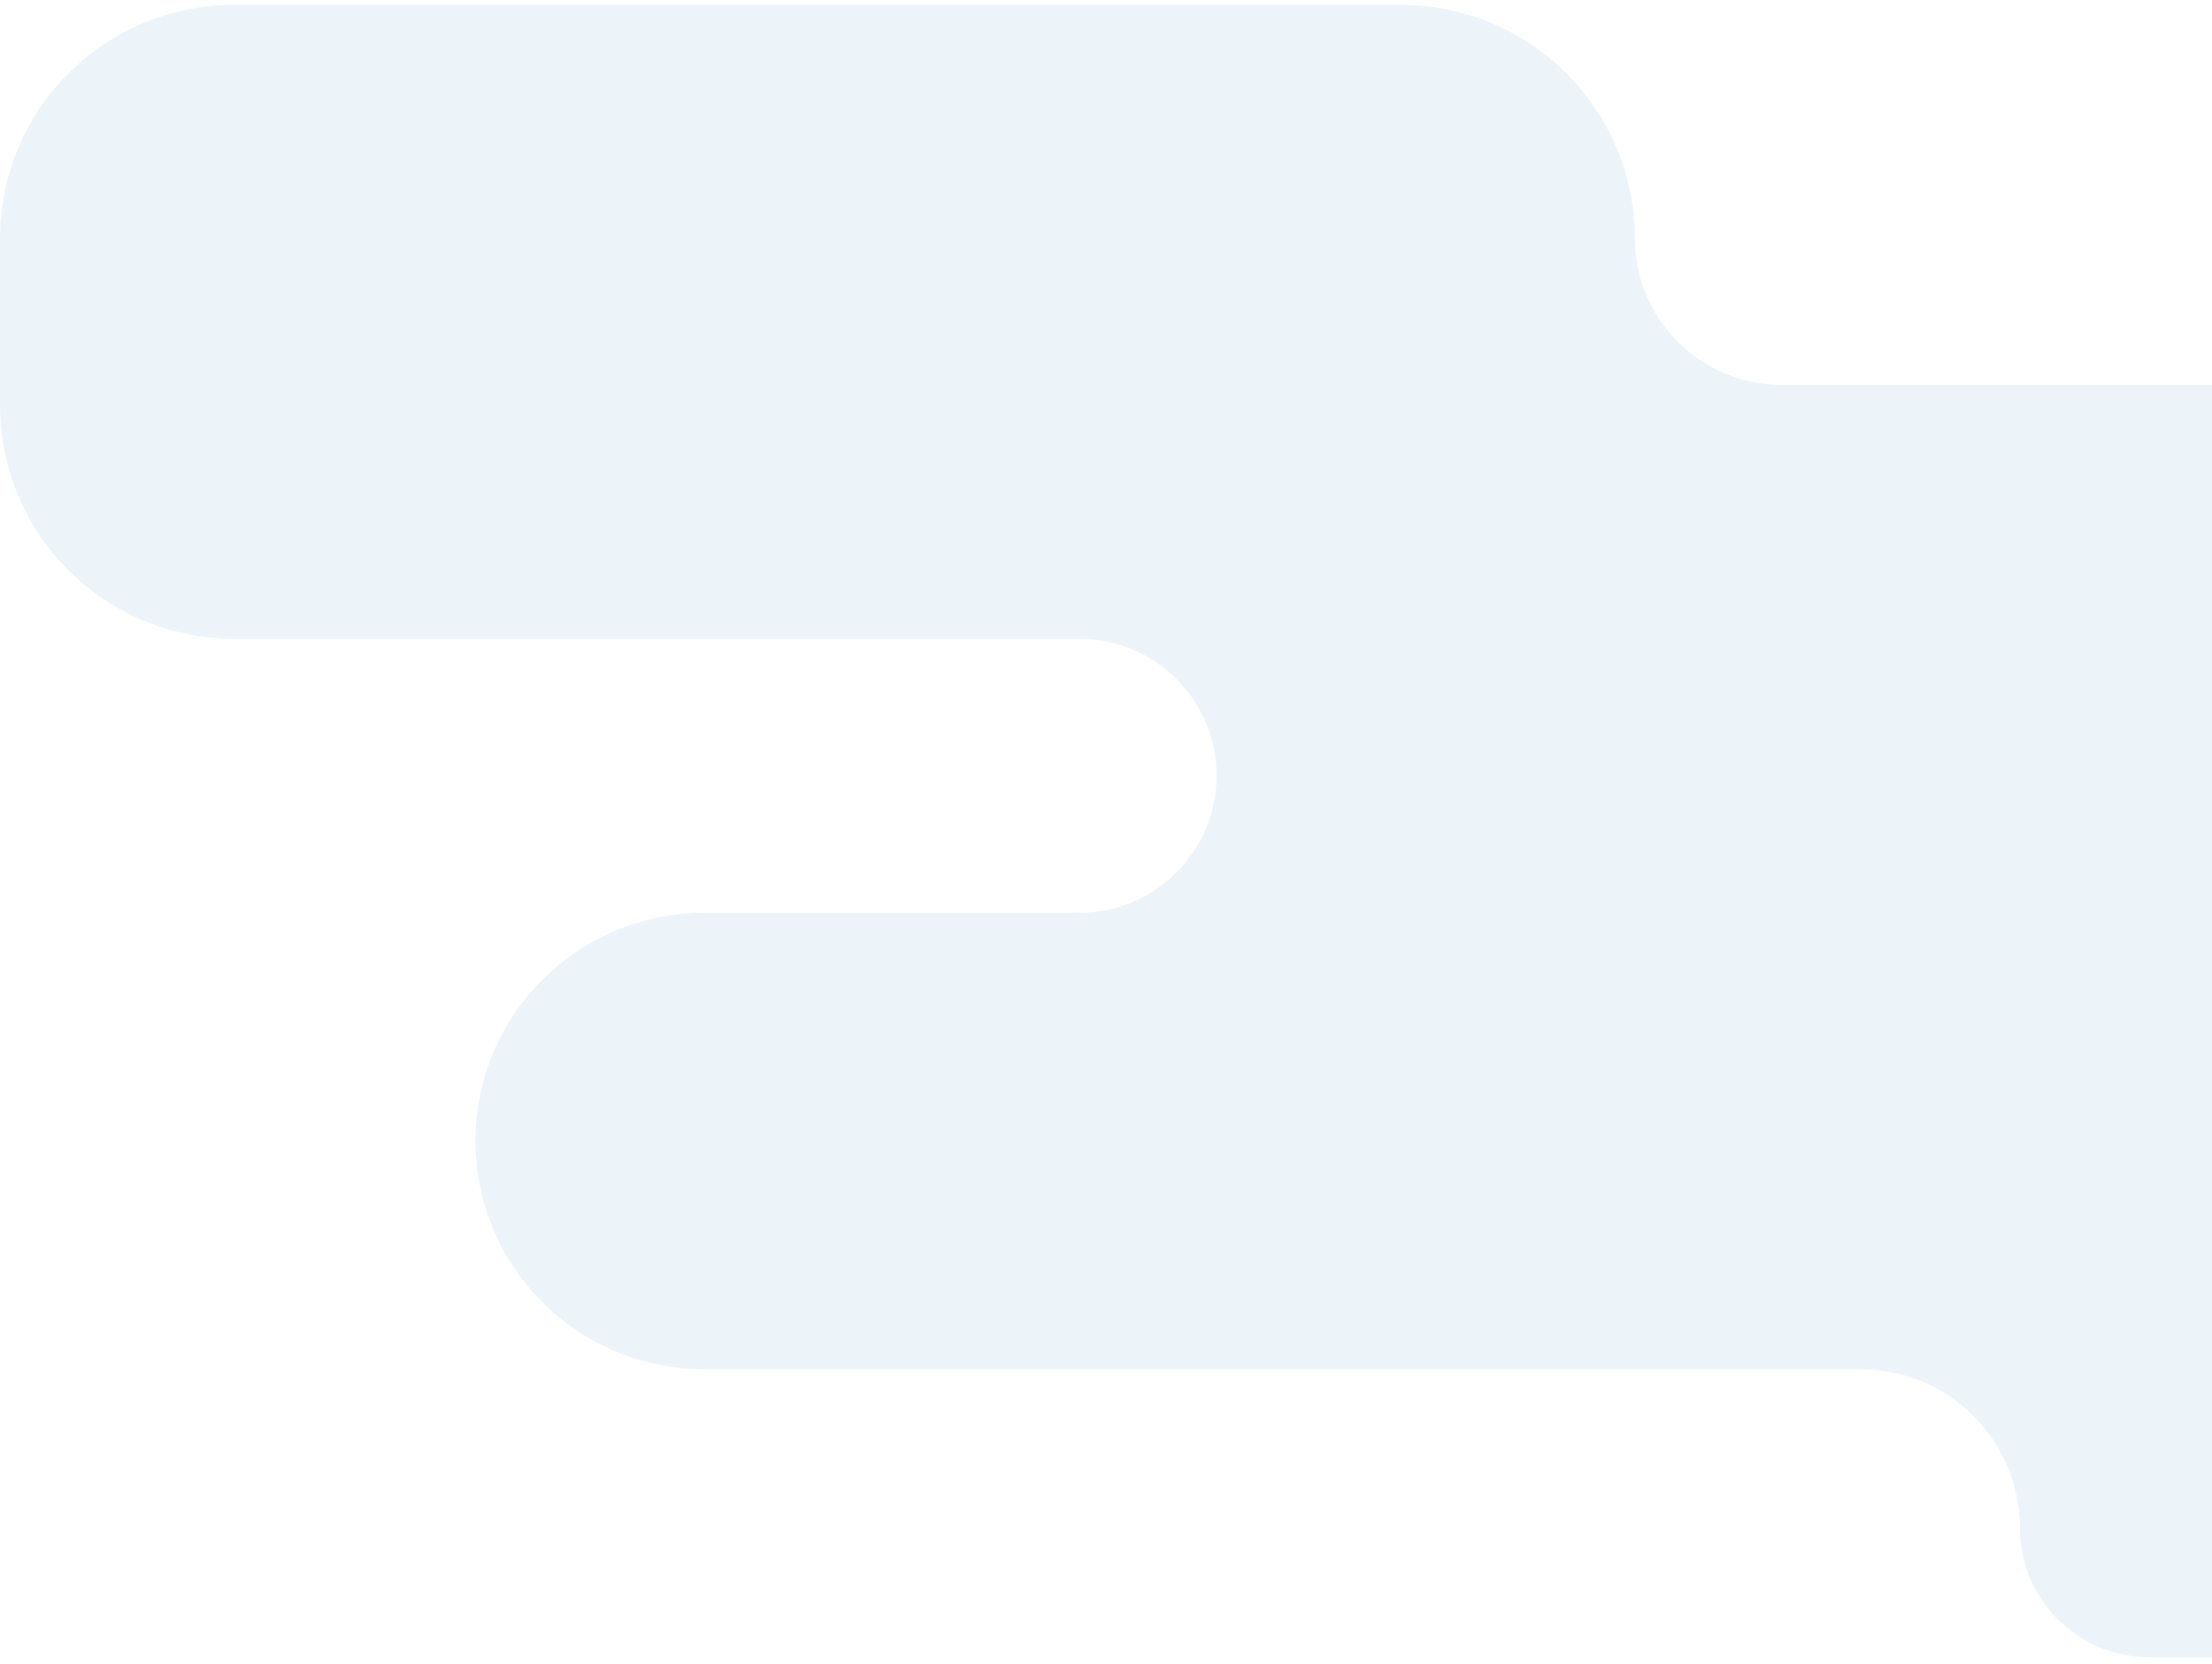 <svg width="319" height="240" viewBox="0 0 319 240" fill="none" xmlns="http://www.w3.org/2000/svg">
<g opacity="0.08">
<path opacity="0.9" d="M371.222 147.167C371.222 140.799 376.404 135.628 382.787 135.628H395.443C417.645 135.628 435.592 117.667 435.592 95.569C435.592 73.417 417.59 55.51 395.443 55.51H256.937C245.263 55.51 235.771 46.039 235.771 34.391C235.771 15.777 220.66 0.7 202.004 0.7H33.767C15.111 0.7 0 15.777 0 34.391V58.449C0 77.063 15.111 92.14 33.767 92.14H155.635C166.6 92.14 175.437 101.012 175.437 111.898C175.437 122.838 166.545 131.655 155.635 131.655H101.575C83.354 131.655 68.571 146.405 68.571 164.584C68.571 182.763 83.354 197.514 101.575 197.514H268.338C280.994 197.514 291.304 207.746 291.304 220.428C291.304 230.715 299.65 239.043 309.961 239.043H553.587C575.844 239.043 593.846 221.027 593.846 198.874C593.846 176.667 575.789 158.706 553.587 158.706H382.732C376.404 158.706 371.222 153.535 371.222 147.167Z" fill="#0069AA"/>
</g>
</svg>

